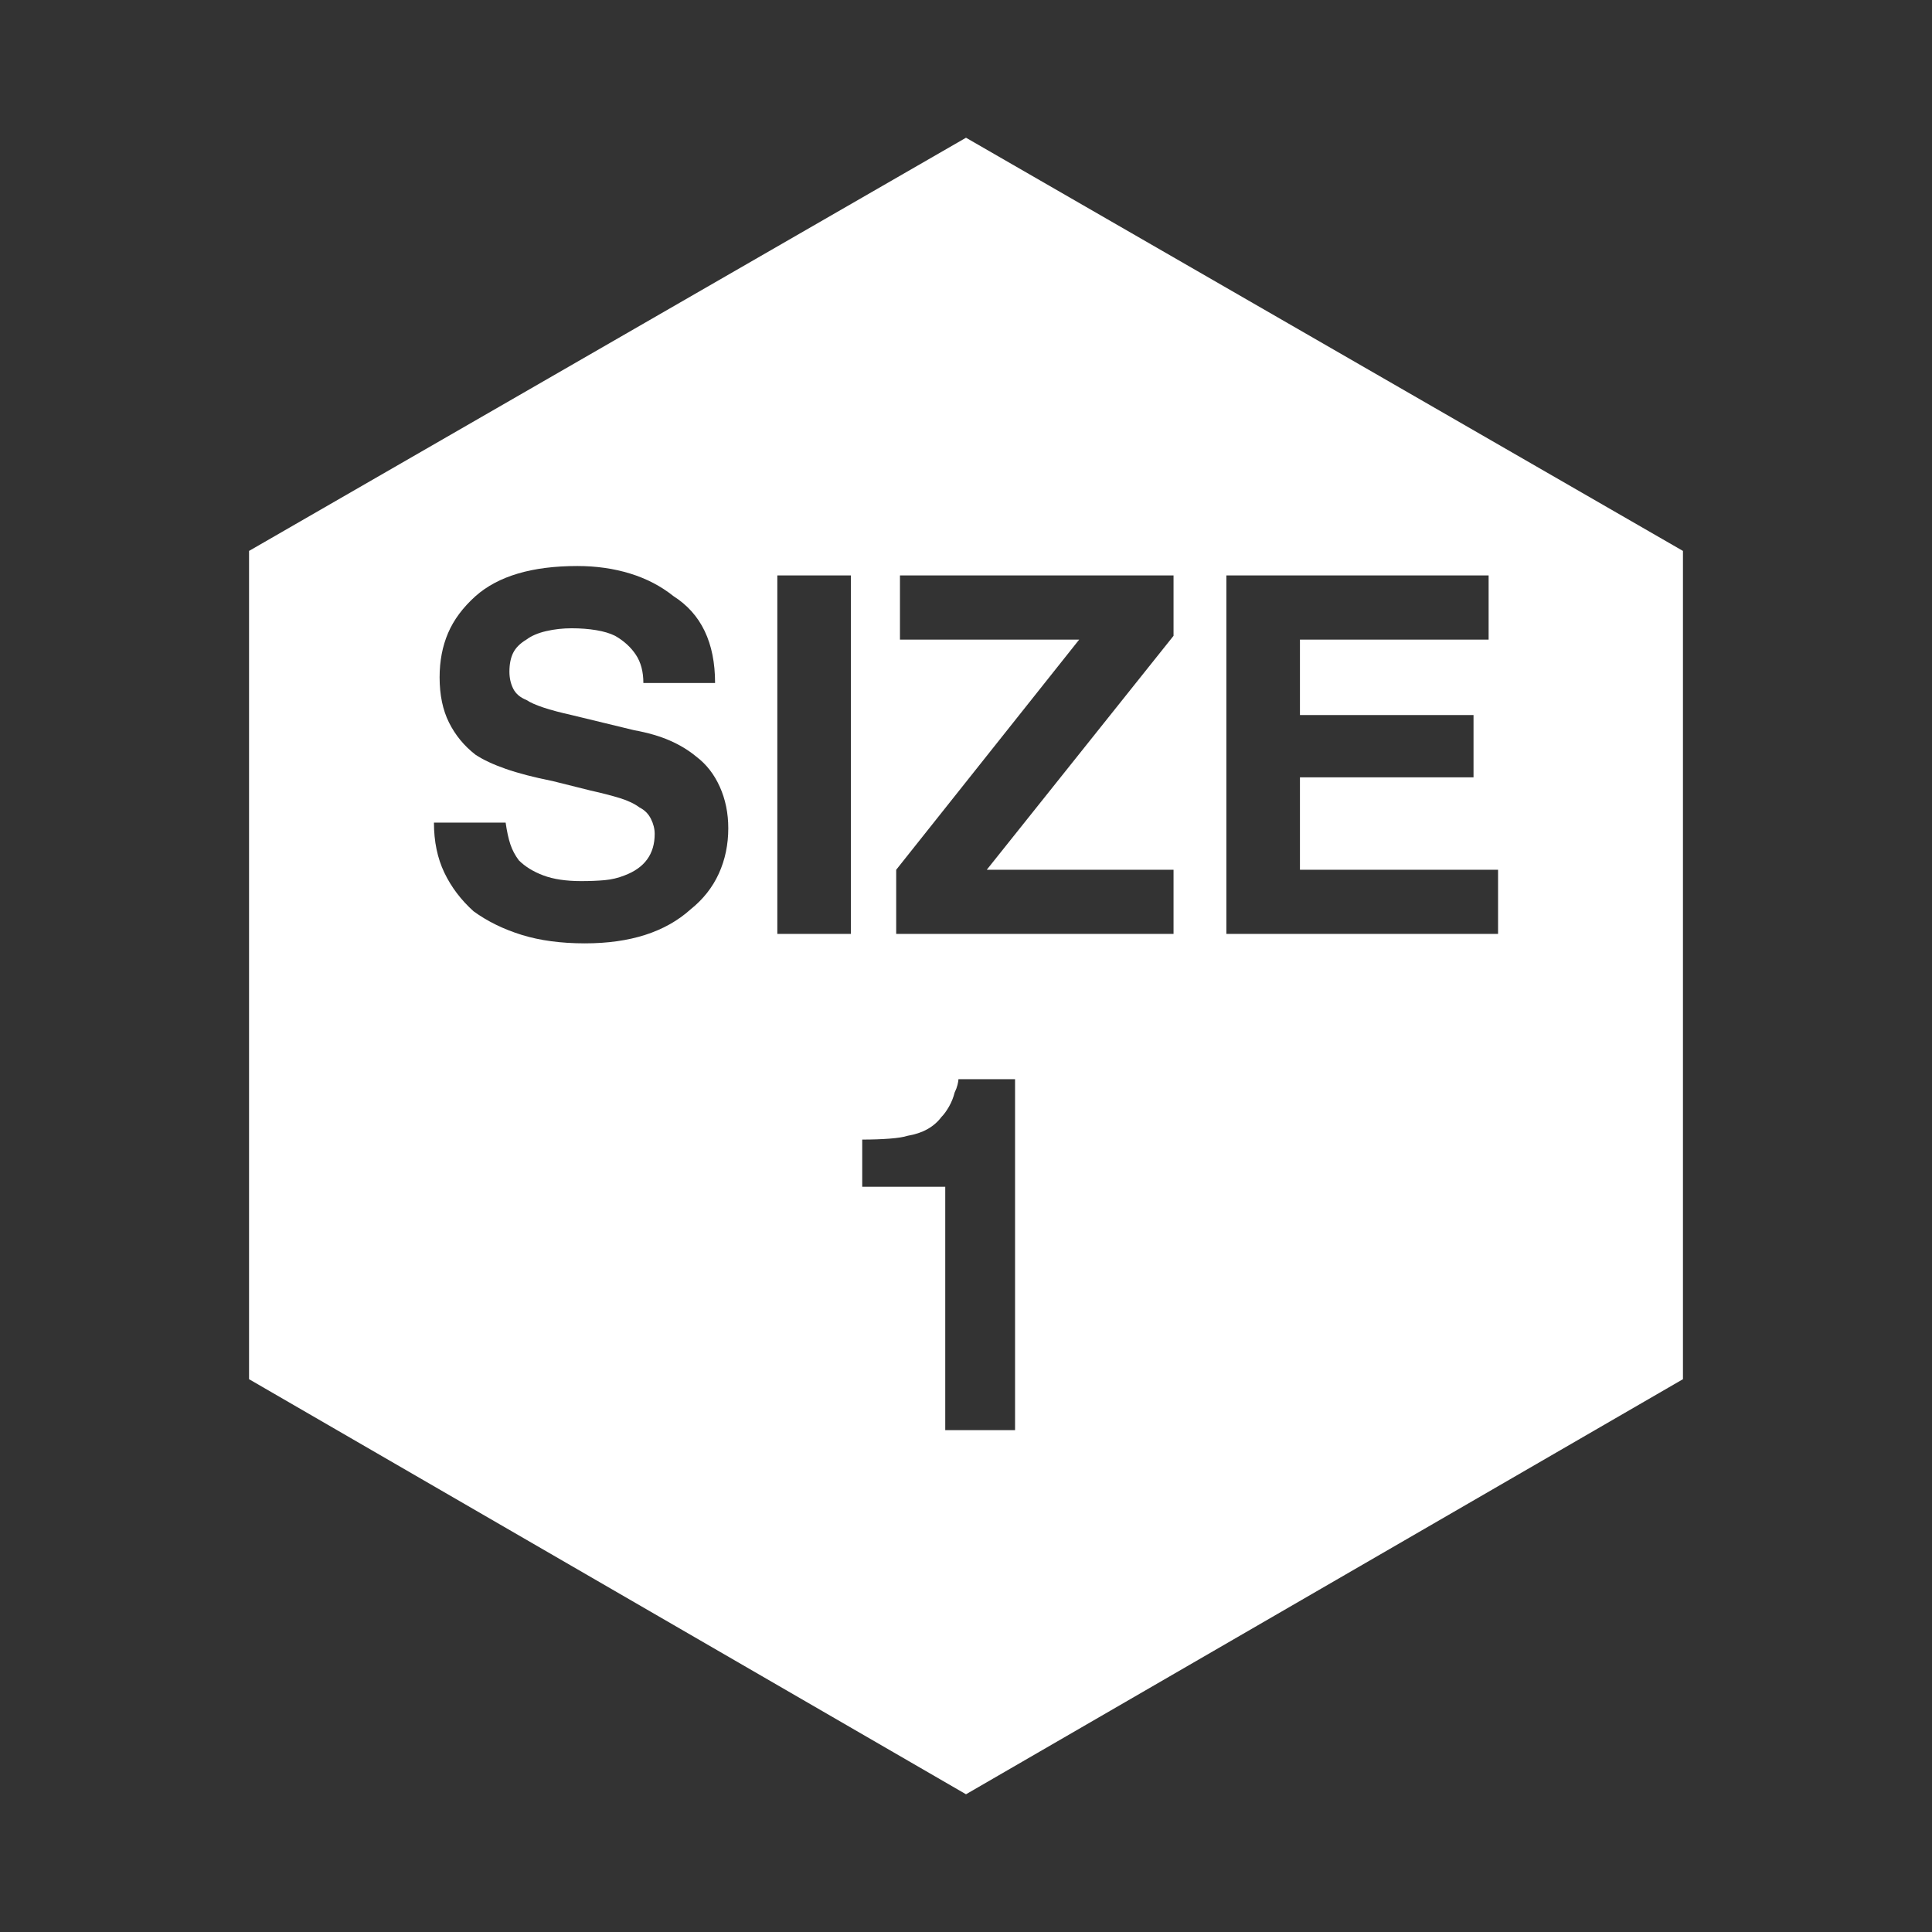 <?xml version="1.0" encoding="UTF-8" standalone="no"?>
<svg
   version="1.1"
   viewBox="0 -64 1024 1024"
   width="512"
   height="512"
   id="svg1"
   sodipodi:docname="size_1.svg"
   inkscape:version="1.2.2 (732a01da63, 2022-12-09)"
   xmlns:inkscape="http://www.inkscape.org/namespaces/inkscape"
   xmlns:sodipodi="http://sodipodi.sourceforge.net/DTD/sodipodi-0.dtd"
   xmlns="http://www.w3.org/2000/svg"
   xmlns:svg="http://www.w3.org/2000/svg">
  <rect x="0" y="-64" width="1024" height="1024" fill="#333333" stroke="none"/>
  <defs
     id="defs1" />
  <sodipodi:namedview
     id="namedview1"
     pagecolor="#ffffff"
     bordercolor="#000000"
     borderopacity="0.25"
     inkscape:showpageshadow="2"
     inkscape:pageopacity="0.0"
     inkscape:pagecheckerboard="0"
     inkscape:deskcolor="#d1d1d1"
     inkscape:zoom="1.5742188"
     inkscape:cx="235.99007"
     inkscape:cy="255.99999"
     inkscape:window-width="1920"
     inkscape:window-height="1009"
     inkscape:window-x="-8"
     inkscape:window-y="-8"
     inkscape:window-maximized="1"
     inkscape:current-layer="svg1"
     showgrid="false" />
  <g
     transform="matrix(1,0,0,-1,-15,856)"
     id="g1"
     style="fill:#ffffff">
    <path
       fill="currentColor"
       d="M 527,847 907,628 V 189 L 527,-31 147,189 V 628 Z M 490,425 h 147 v 34 h -99 l 99,124 v 32 H 492 v -34 h 95 L 490,459 Z M 804,615 H 665 V 425 h 144 v 34 H 704 v 49 h 92 v 33 h -92 v 40 H 804 Z M 427,425 h 39 v 190 h -39 z m -182,59 q 0,-15 5.5,-26.5 Q 256,446 266,437 277,429 291.5,424.5 306,420 325,420 q 18,0 32,4.5 14,4.5 24,13.5 10,8 15,19 5,11 5,24 0,12 -4.5,22 -4.5,10 -12.5,16 -6,5 -14,8.5 -8,3.5 -19,5.5 l -33,8 q -9,2 -15,4 -6,2 -9,4 -5,2 -7,6 -2,4 -2,9 0,6 2,10 2,4 7,7 4,3 10.5,4.5 6.5,1.5 13.5,1.5 7,0 13,-1 6,-1 10,-3 7,-4 11,-10 4,-6 4,-15 h 38 q 0,16 -5.5,27.5 Q 383,597 372,604 q -10,8 -23,12 -13,4 -28,4 -18,0 -31.5,-4 Q 276,612 267,604 257,595 252.5,584.5 248,574 248,561 q 0,-14 5,-24 5,-10 14,-17 6,-4 16,-7.5 10,-3.5 25,-6.5 l 20,-5 q 9,-2 15.5,-4 6.5,-2 10.5,-5 4,-2 6,-6 2,-4 2,-8 0,-8 -4,-13.5 -4,-5.5 -12,-8.5 -5,-2 -10.5,-2.5 Q 330,453 323,453 q -12,0 -20,3 -8,3 -13,8 -3,4 -4.5,8.5 Q 284,477 283,484 Z M 516,291 V 162 h 37 v 186 h -30 q 0,-1 -0.5,-3 -0.5,-2 -1.5,-4 -1,-4 -3,-7.5 -2,-3.5 -4,-5.5 -3,-4 -7.5,-6.5 Q 502,319 496,318 493,317 486.5,316.5 480,316 472,316 v -25 z"
       id="path1"
       style="fill:#ffffff" />
  </g>
</svg>
